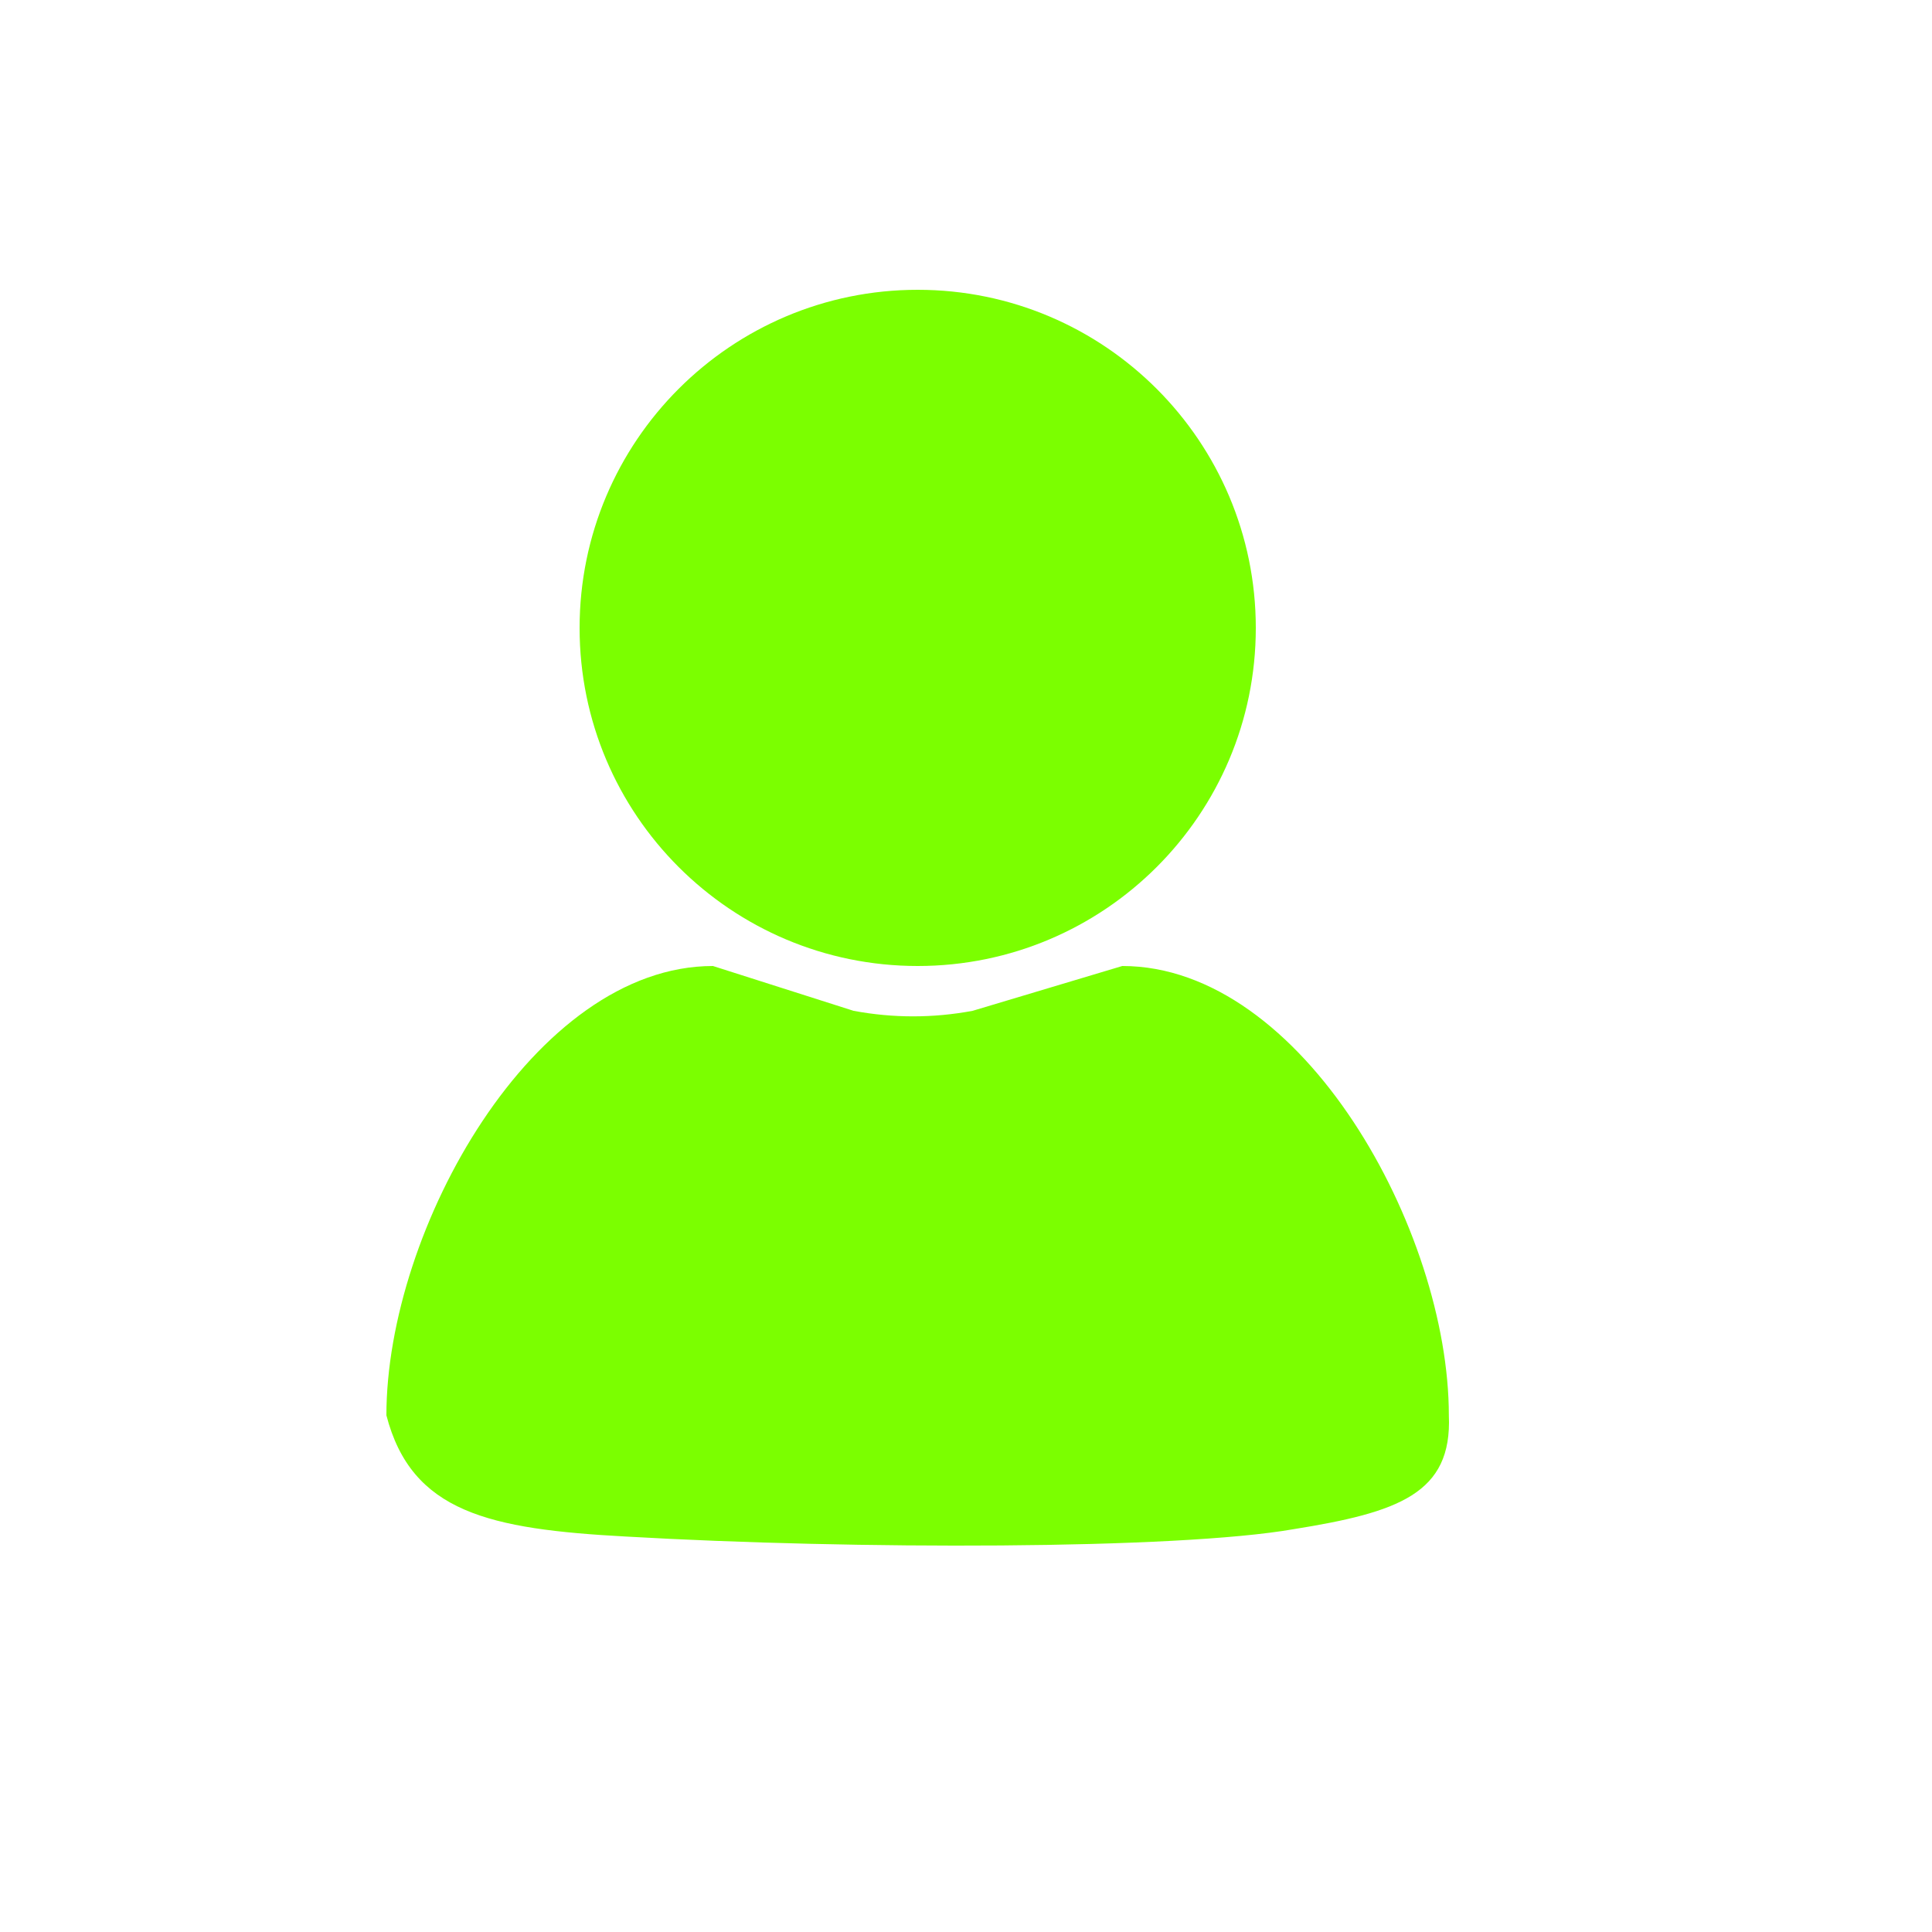 <svg width="50" height="50" viewBox="0 0 50 50" fill="none" xmlns="http://www.w3.org/2000/svg">
<path d="M15 16.252C15 21.086 18.919 25 23.75 25C28.581 25 32.5 21.082 32.5 16.252C32.5 11.422 28.581 7.5 23.75 7.5C18.919 7.5 15 11.418 15 16.252Z" fill="#7BFF00"/>
<path d="M33.479 39.575C30.445 40.105 22.09 40.105 16.207 39.766C12.66 39.575 10.652 39.14 10 36.629C10 31.803 13.828 25 18.451 25L22.09 26.16C23.116 26.351 24.145 26.351 25.171 26.16L29.045 25C33.714 25 37.496 31.851 37.496 36.629C37.585 38.658 36.185 39.14 33.479 39.575Z" fill="#7BFF00"/>
</svg>
